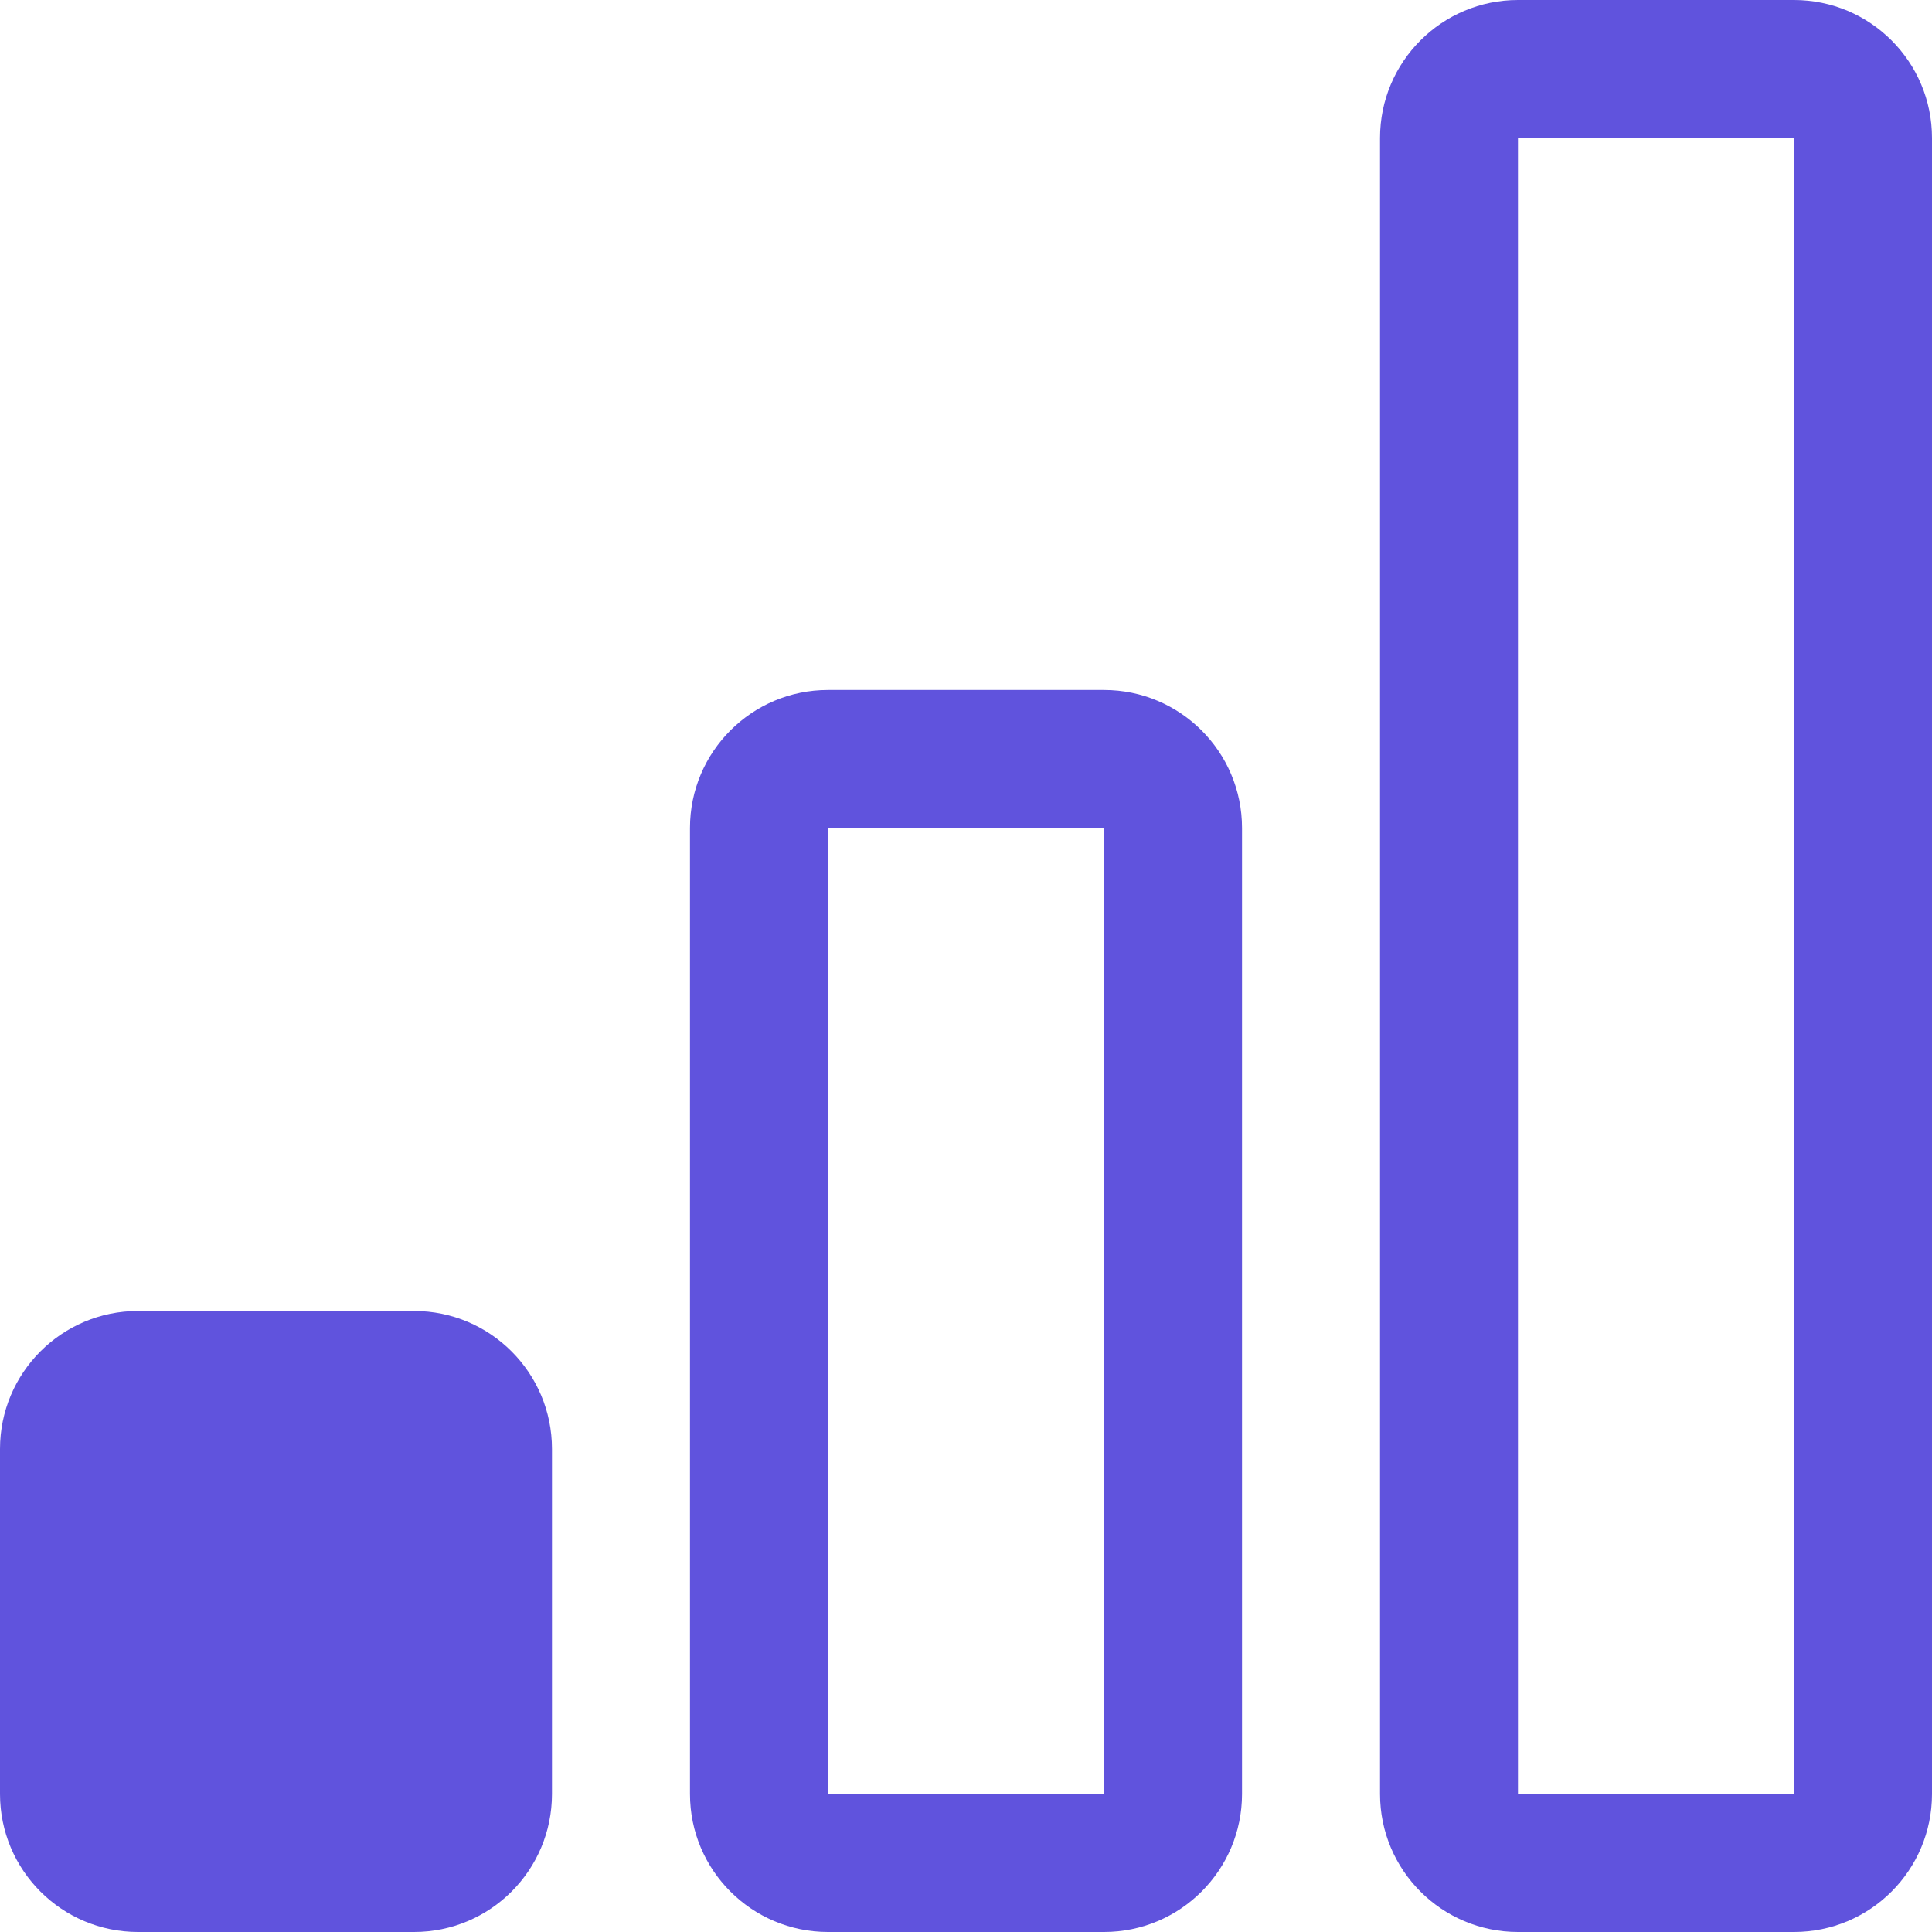 <svg width="30" height="30" viewBox="0 0 30 30" fill="none" xmlns="http://www.w3.org/2000/svg">
                            <path fill-rule="evenodd" clip-rule="evenodd" d="M8.571 27.857C8.571 29.041 7.612 30 6.429 30H2.143C0.959 30 0 29.041 0 27.857V22.5C0 21.317 0.959 20.357 2.143 20.357H6.429C7.612 20.357 8.571 21.317 8.571 22.5V27.857ZM19.286 27.857V12.857C19.286 11.674 18.326 10.714 17.143 10.714H12.857C11.674 10.714 10.714 11.674 10.714 12.857V27.857C10.714 29.041 11.674 30 12.857 30H17.143C18.326 30 19.286 29.041 19.286 27.857ZM21.429 27.857C21.429 29.041 22.388 30 23.571 30H27.857C29.041 30 30 29.041 30 27.857V2.143C30 0.959 29.041 0 27.857 0H23.571C22.388 0 21.429 0.959 21.429 2.143V27.857ZM17.143 12.857H12.857V27.857H17.143V12.857ZM27.857 2.143H23.571V27.857H27.857V2.143Z" fill="#6053DD" />
                        </svg>
